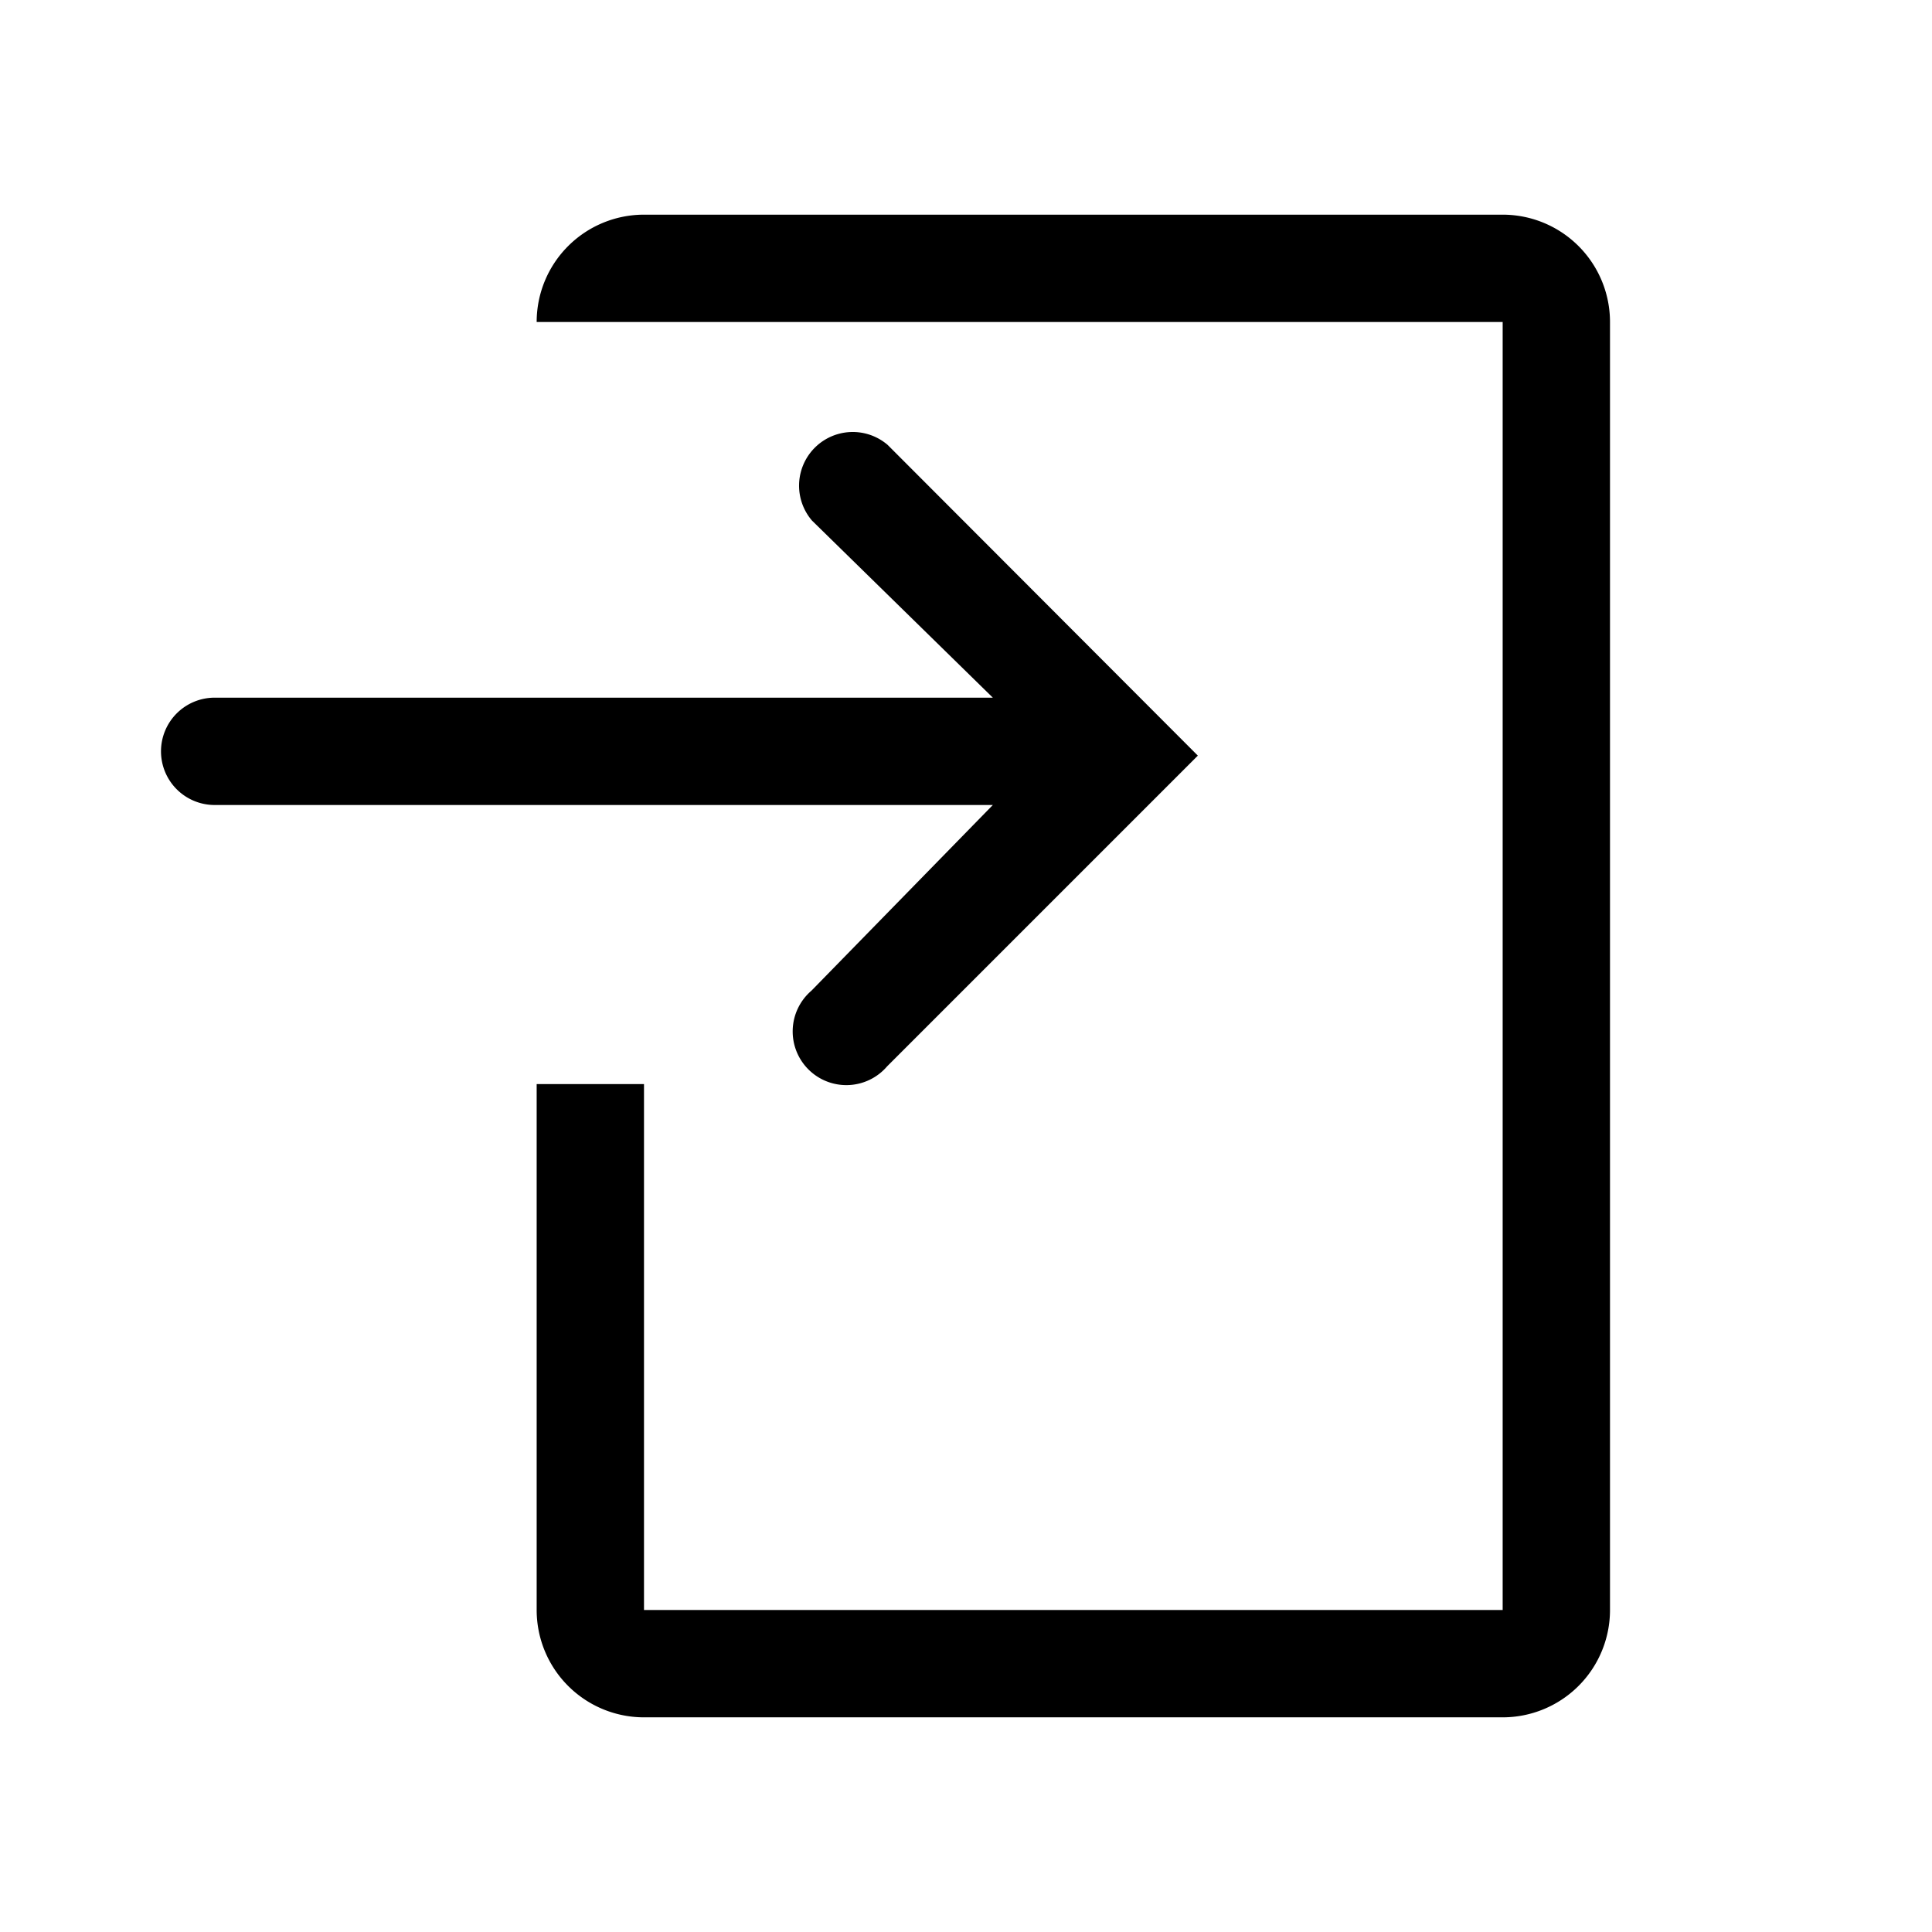 <svg version="1.1" width="36" height="36"  viewBox="0 0 36 36" preserveAspectRatio="xMidYMid meet" xmlns="http://www.w3.org/2000/svg" xmlns:xlink="http://www.w3.org/1999/xlink">
    <title>sign-in-line</title>
    <path d="M28,4H12a2,2,0,0,0-2,2H28V30H12V20.2H10V30a2,2,0,0,0,2,2H28a2,2,0,0,0,2-2V6A2,2,0,0,0,28,4Z" class="clr-i-outline clr-i-outline-path-1"></path><path d="M15.12,18.46a1,1,0,1,0,1.41,1.41l5.79-5.79L16.54,8.29a1,1,0,0,0-1.41,1.41L18.5,13H4a1,1,0,0,0-1,1,1,1,0,0,0,1,1H18.5Z" class="clr-i-outline clr-i-outline-path-2"></path>
    <rect x="0" y="0" width="36" height="36" fill-opacity="0"/>
</svg>